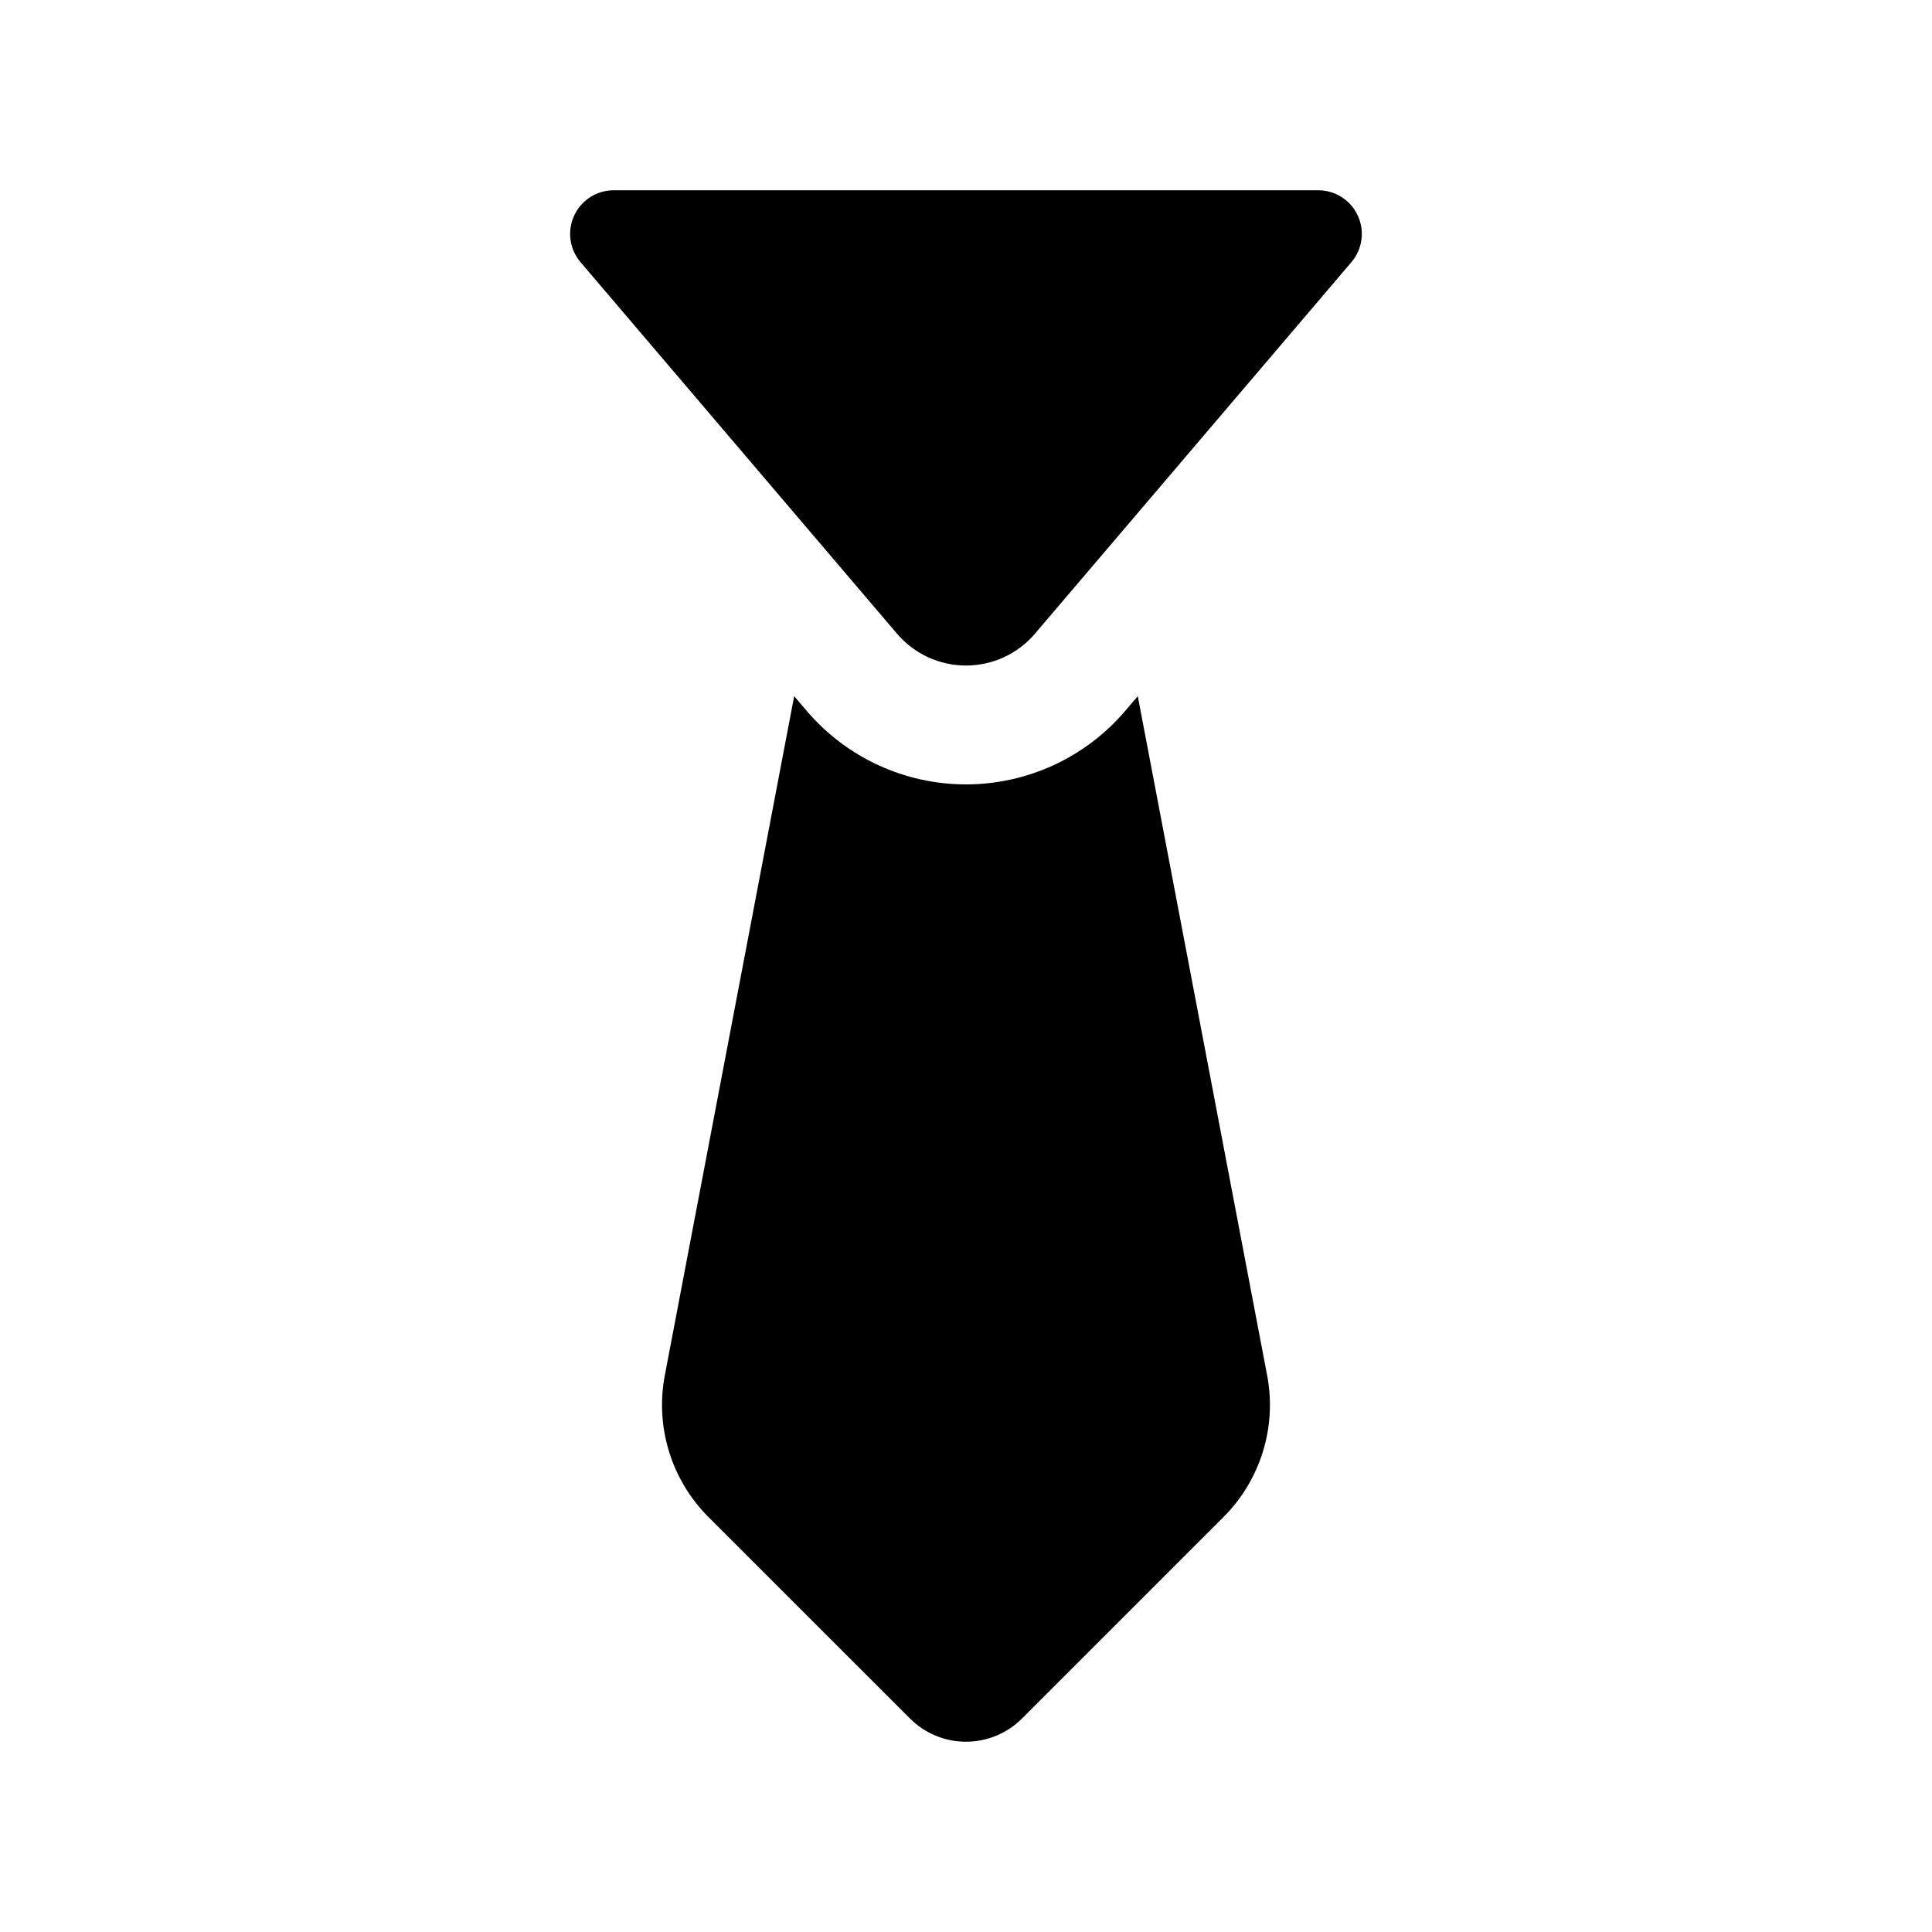 <?xml version="1.0" encoding="UTF-8"?>
<!-- Uploaded to: ICON Repo, www.iconrepo.com, Generator: ICON Repo Mixer Tools -->
<svg fill="#000000" width="800px" height="800px" version="1.1" viewBox="144 144 512 512" xmlns="http://www.w3.org/2000/svg">
 <path d="m297.8 213.42c-2.918-3.477-3.535-8.336-1.578-12.43 1.961-4.094 6.133-6.66 10.672-6.566h186.2c4.535-0.094 8.707 2.473 10.668 6.566s1.344 8.953-1.578 12.43l-84 98.621c-4.562 5.289-11.203 8.332-18.188 8.332-6.988 0-13.629-3.043-18.191-8.332zm182 295.05-34.277-179.98-3.383 3.969c-10.539 12.324-25.945 19.418-42.16 19.414-16.219-0.004-31.621-7.106-42.156-19.438l-3.359-3.941-34.281 179.98c-2.602 13.652 1.723 27.711 11.547 37.543l53.422 53.41c3.938 3.938 9.277 6.148 14.844 6.148s10.906-2.211 14.844-6.148l53.41-53.414v0.004c9.828-9.832 14.156-23.887 11.555-37.543z"/>
</svg>